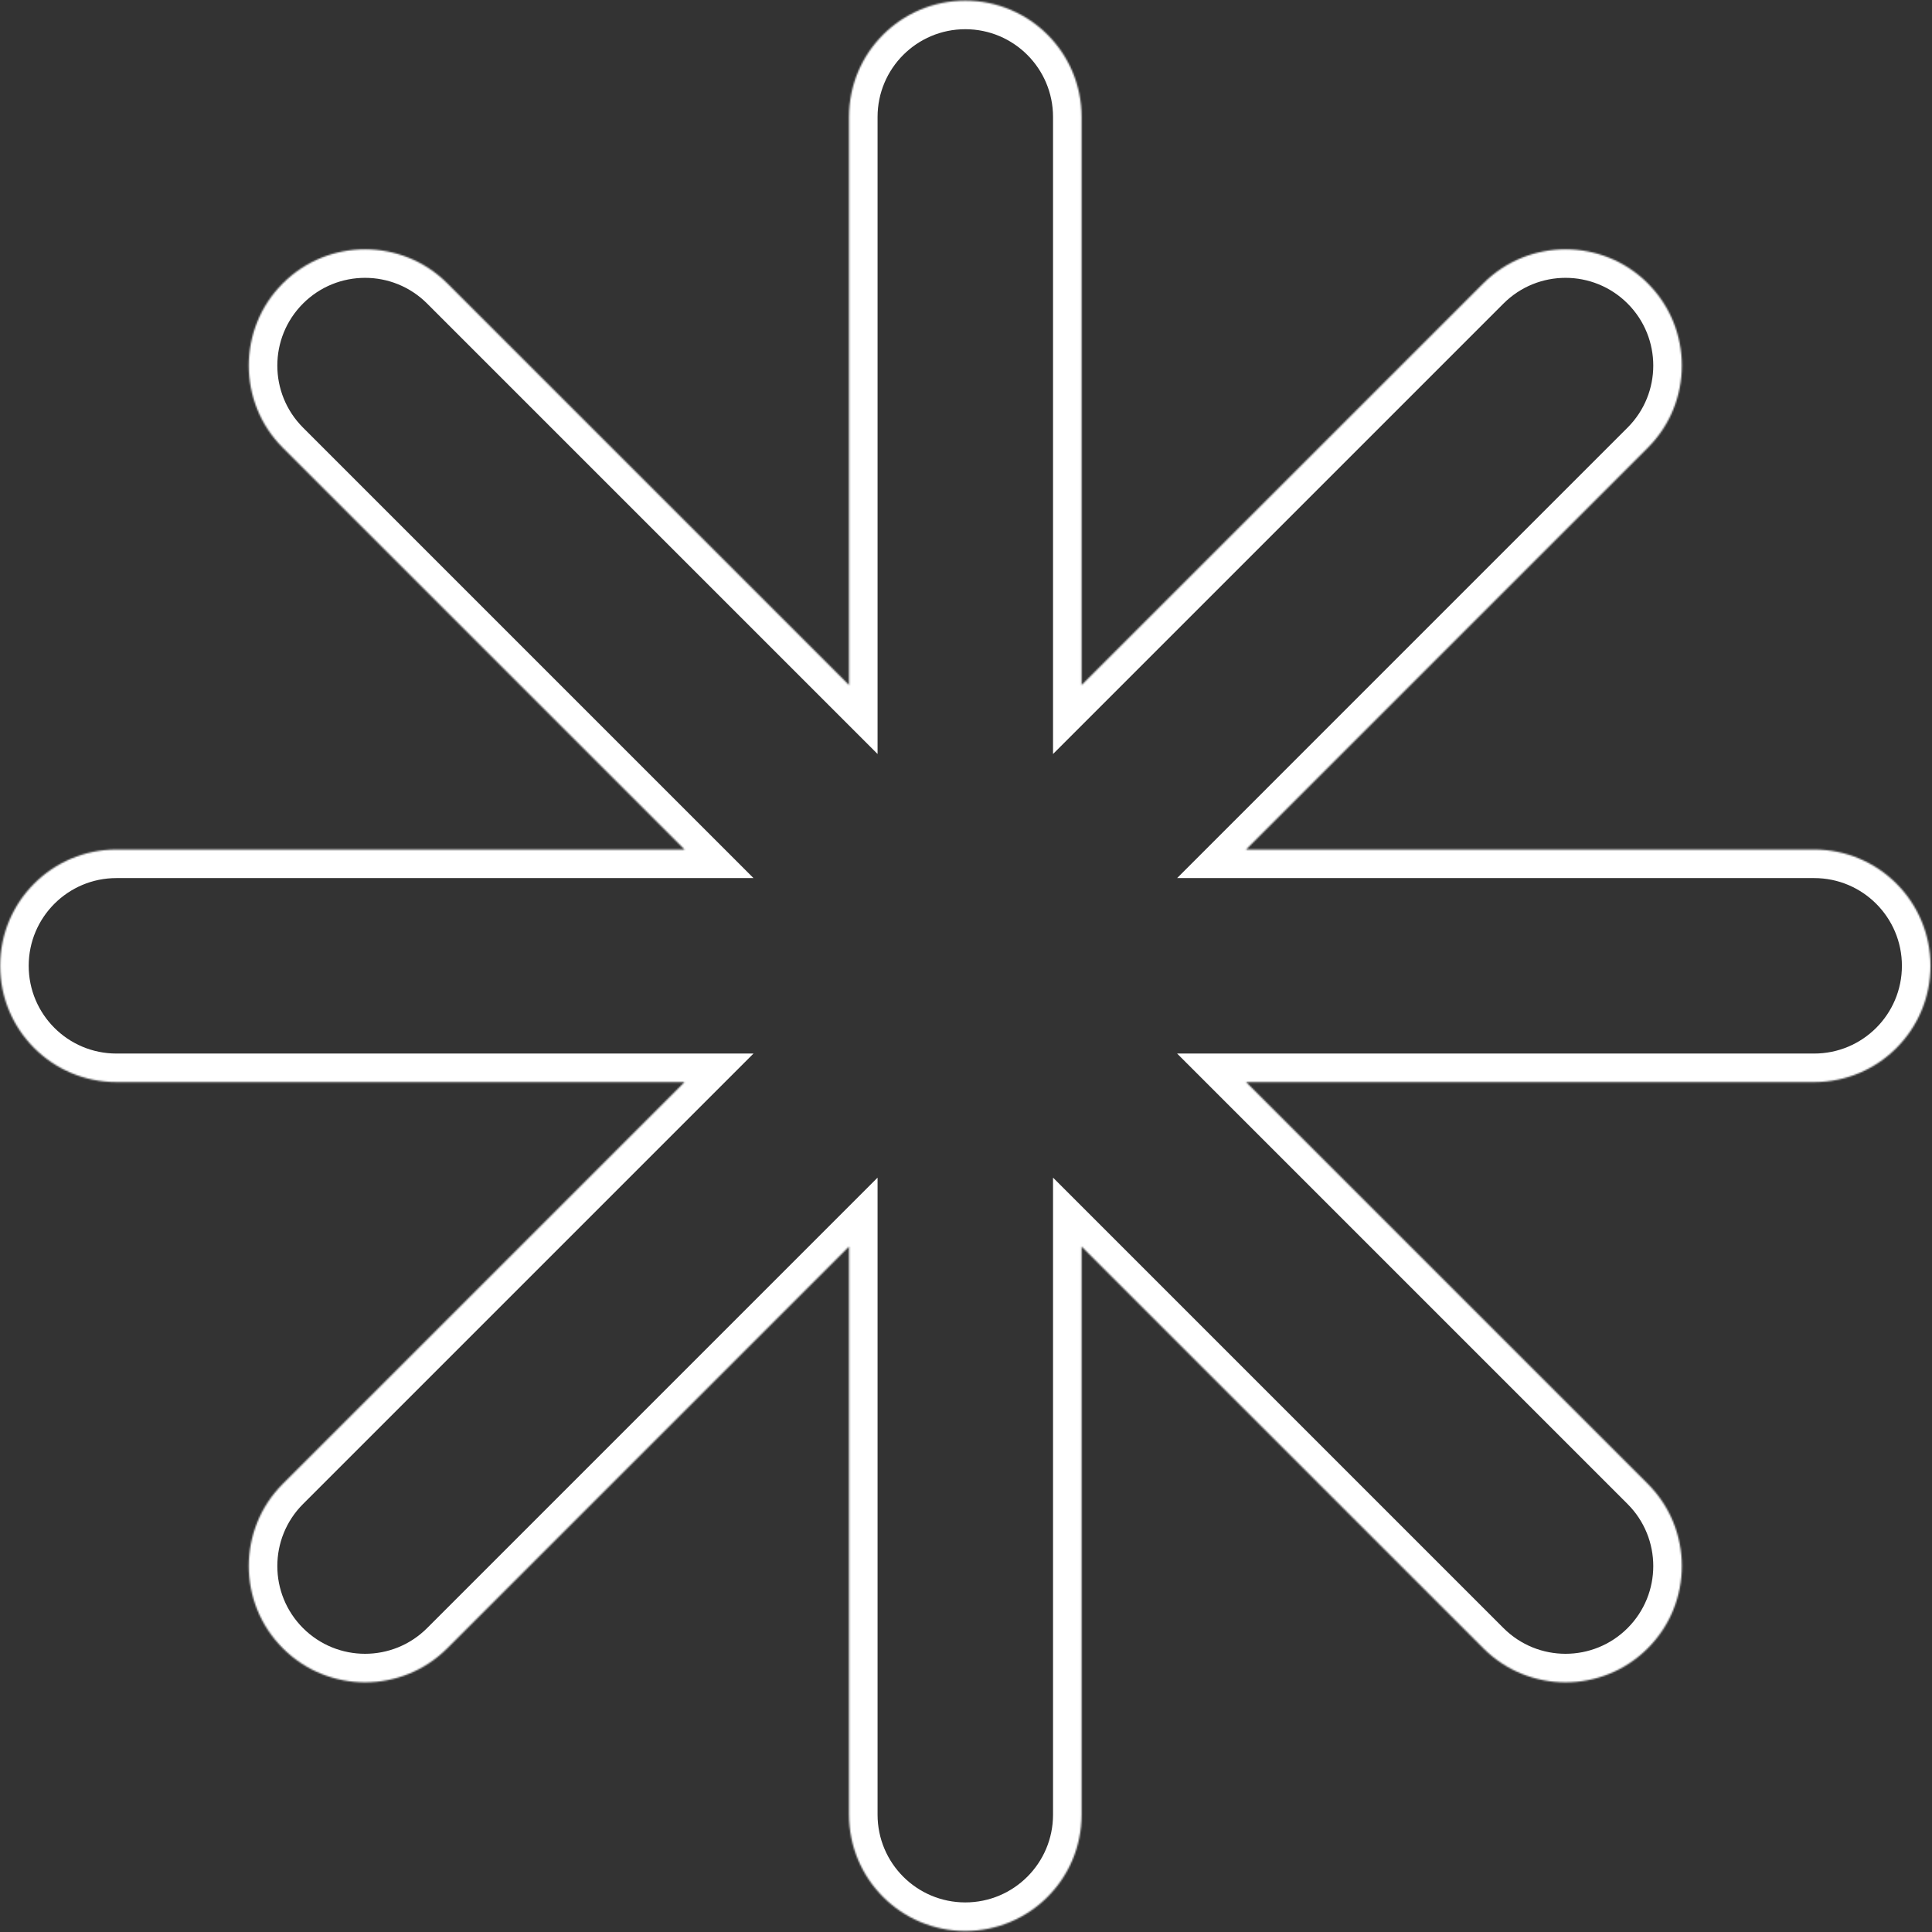 <?xml version="1.0" encoding="UTF-8"?> <svg xmlns="http://www.w3.org/2000/svg" width="1218" height="1218" viewBox="0 0 1218 1218" fill="none"><rect x="0" y="0" width="1218" height="1218" fill="#333333" stroke="none"/> <mask id="path-1-inside-1_424_3" fill="white"> <path fill-rule="evenodd" clip-rule="evenodd" d="M608.559 0.415C568.071 0.415 535.249 33.237 535.249 73.725V431.896L281.984 178.631C253.355 150.002 206.937 150.002 178.308 178.631C149.679 207.26 149.679 253.678 178.308 282.307L431.573 535.572H73.401C32.913 535.572 0.092 568.394 0.092 608.882C0.092 649.37 32.914 682.192 73.402 682.192H431.574L178.308 935.458C149.679 964.087 149.679 1010.5 178.308 1039.13C206.937 1067.76 253.355 1067.76 281.984 1039.13L535.249 785.869V1144.04C535.249 1184.53 568.071 1217.35 608.559 1217.35C649.047 1217.35 681.869 1184.53 681.869 1144.04V785.868L935.135 1039.13C963.764 1067.76 1010.18 1067.76 1038.81 1039.13C1067.44 1010.5 1067.44 964.087 1038.81 935.458L785.545 682.192H1143.72C1184.2 682.192 1217.03 649.37 1217.03 608.882C1217.03 568.394 1184.2 535.572 1143.72 535.572H785.545L1038.81 282.307C1067.44 253.678 1067.44 207.26 1038.81 178.631C1010.18 150.002 963.764 150.002 935.135 178.631L681.869 431.897V73.725C681.869 33.237 649.047 0.415 608.559 0.415Z"></path> </mask> <path d="M535.249 431.896L522.521 444.624L553.249 475.352V431.896H535.249ZM281.984 178.631L294.712 165.903L294.712 165.903L281.984 178.631ZM178.308 282.307L165.58 295.035L165.58 295.035L178.308 282.307ZM431.573 535.572V553.572H475.029L444.301 522.844L431.573 535.572ZM0.092 608.882L18.091 608.882L0.092 608.882ZM431.574 682.192L444.302 694.92L475.029 664.192H431.574V682.192ZM178.308 935.458L165.58 922.73L165.58 922.73L178.308 935.458ZM178.308 1039.13L165.58 1051.86L165.58 1051.86L178.308 1039.13ZM281.984 1039.13L294.712 1051.86L294.712 1051.86L281.984 1039.13ZM535.249 785.869H553.249V742.413L522.521 773.141L535.249 785.869ZM681.869 785.868L694.597 773.14L663.869 742.412V785.868H681.869ZM935.135 1039.13L922.407 1051.86L922.407 1051.86L935.135 1039.13ZM1038.81 1039.13L1051.54 1051.86L1051.54 1051.86L1038.81 1039.13ZM1038.81 935.458L1051.54 922.73L1051.54 922.73L1038.81 935.458ZM785.545 682.192V664.192H742.09L772.817 694.92L785.545 682.192ZM785.545 535.572L772.817 522.844L742.09 553.572H785.545V535.572ZM1038.81 282.307L1051.54 295.035L1051.54 295.035L1038.81 282.307ZM1038.81 178.631L1051.54 165.903L1051.54 165.903L1038.81 178.631ZM935.135 178.631L922.407 165.903L922.407 165.903L935.135 178.631ZM681.869 431.897H663.869V475.353L694.597 444.625L681.869 431.897ZM553.249 73.725C553.249 43.178 578.012 18.415 608.559 18.415V-17.585C558.13 -17.585 517.249 23.296 517.249 73.725H553.249ZM553.249 431.896V73.725H517.249V431.896H553.249ZM269.256 191.359L522.521 444.624L547.977 419.168L294.712 165.903L269.256 191.359ZM191.036 191.359C212.636 169.759 247.656 169.759 269.256 191.359L294.712 165.903C259.053 130.244 201.239 130.244 165.58 165.903L191.036 191.359ZM191.036 269.579C169.436 247.979 169.436 212.959 191.036 191.359L165.58 165.903C129.921 201.562 129.921 259.376 165.58 295.035L191.036 269.579ZM444.301 522.844L191.036 269.579L165.58 295.035L418.845 548.3L444.301 522.844ZM73.401 553.572H431.573V517.572H73.401V553.572ZM18.091 608.882C18.092 578.335 42.855 553.572 73.401 553.572V517.572C22.972 517.572 -17.908 558.453 -17.909 608.882L18.091 608.882ZM73.402 664.192C42.855 664.192 18.091 639.429 18.091 608.882L-17.909 608.882C-17.909 659.311 22.973 700.192 73.402 700.192V664.192ZM431.574 664.192H73.402V700.192H431.574V664.192ZM191.036 948.186L444.302 694.92L418.846 669.464L165.58 922.73L191.036 948.186ZM191.036 1026.41C169.436 1004.81 169.436 969.786 191.036 948.186L165.58 922.73C129.921 958.389 129.921 1016.2 165.58 1051.86L191.036 1026.41ZM269.256 1026.41C247.656 1048.01 212.636 1048.01 191.036 1026.41L165.58 1051.86C201.239 1087.52 259.053 1087.52 294.712 1051.86L269.256 1026.41ZM522.521 773.141L269.256 1026.41L294.712 1051.86L547.977 798.596L522.521 773.141ZM553.249 1144.04V785.869H517.249V1144.04H553.249ZM608.559 1199.35C578.012 1199.35 553.249 1174.59 553.249 1144.04H517.249C517.249 1194.47 558.13 1235.35 608.559 1235.35V1199.35ZM663.869 1144.04C663.869 1174.59 639.106 1199.35 608.559 1199.35V1235.35C658.988 1235.35 699.869 1194.47 699.869 1144.04H663.869ZM663.869 785.868V1144.04H699.869V785.868H663.869ZM947.863 1026.41L694.597 773.14L669.141 798.596L922.407 1051.86L947.863 1026.41ZM1026.08 1026.41C1004.48 1048.01 969.463 1048.01 947.863 1026.41L922.407 1051.86C958.066 1087.52 1015.88 1087.52 1051.54 1051.86L1026.08 1026.41ZM1026.08 948.186C1047.68 969.786 1047.68 1004.81 1026.08 1026.41L1051.54 1051.86C1087.2 1016.2 1087.2 958.389 1051.54 922.73L1026.08 948.186ZM772.817 694.92L1026.08 948.186L1051.54 922.73L798.273 669.464L772.817 694.92ZM1143.72 664.192H785.545V700.192H1143.72V664.192ZM1199.03 608.882C1199.03 639.429 1174.26 664.192 1143.72 664.192V700.192C1194.15 700.192 1235.03 659.311 1235.03 608.882H1199.03ZM1143.72 553.572C1174.26 553.572 1199.03 578.336 1199.03 608.882H1235.03C1235.03 558.453 1194.15 517.572 1143.72 517.572V553.572ZM785.545 553.572H1143.72V517.572H785.545V553.572ZM1026.08 269.579L772.817 522.844L798.273 548.3L1051.54 295.035L1026.08 269.579ZM1026.08 191.359C1047.68 212.959 1047.68 247.979 1026.08 269.579L1051.54 295.035C1087.2 259.376 1087.2 201.562 1051.54 165.903L1026.08 191.359ZM947.863 191.359C969.463 169.759 1004.48 169.759 1026.08 191.359L1051.54 165.903C1015.88 130.244 958.066 130.244 922.407 165.903L947.863 191.359ZM694.597 444.625L947.863 191.359L922.407 165.903L669.141 419.169L694.597 444.625ZM663.869 73.725V431.897H699.869V73.725H663.869ZM608.559 18.415C639.106 18.415 663.869 43.178 663.869 73.725H699.869C699.869 23.296 658.988 -17.585 608.559 -17.585V18.415Z" fill="white" mask="url(#path-1-inside-1_424_3)"></path> </svg> 